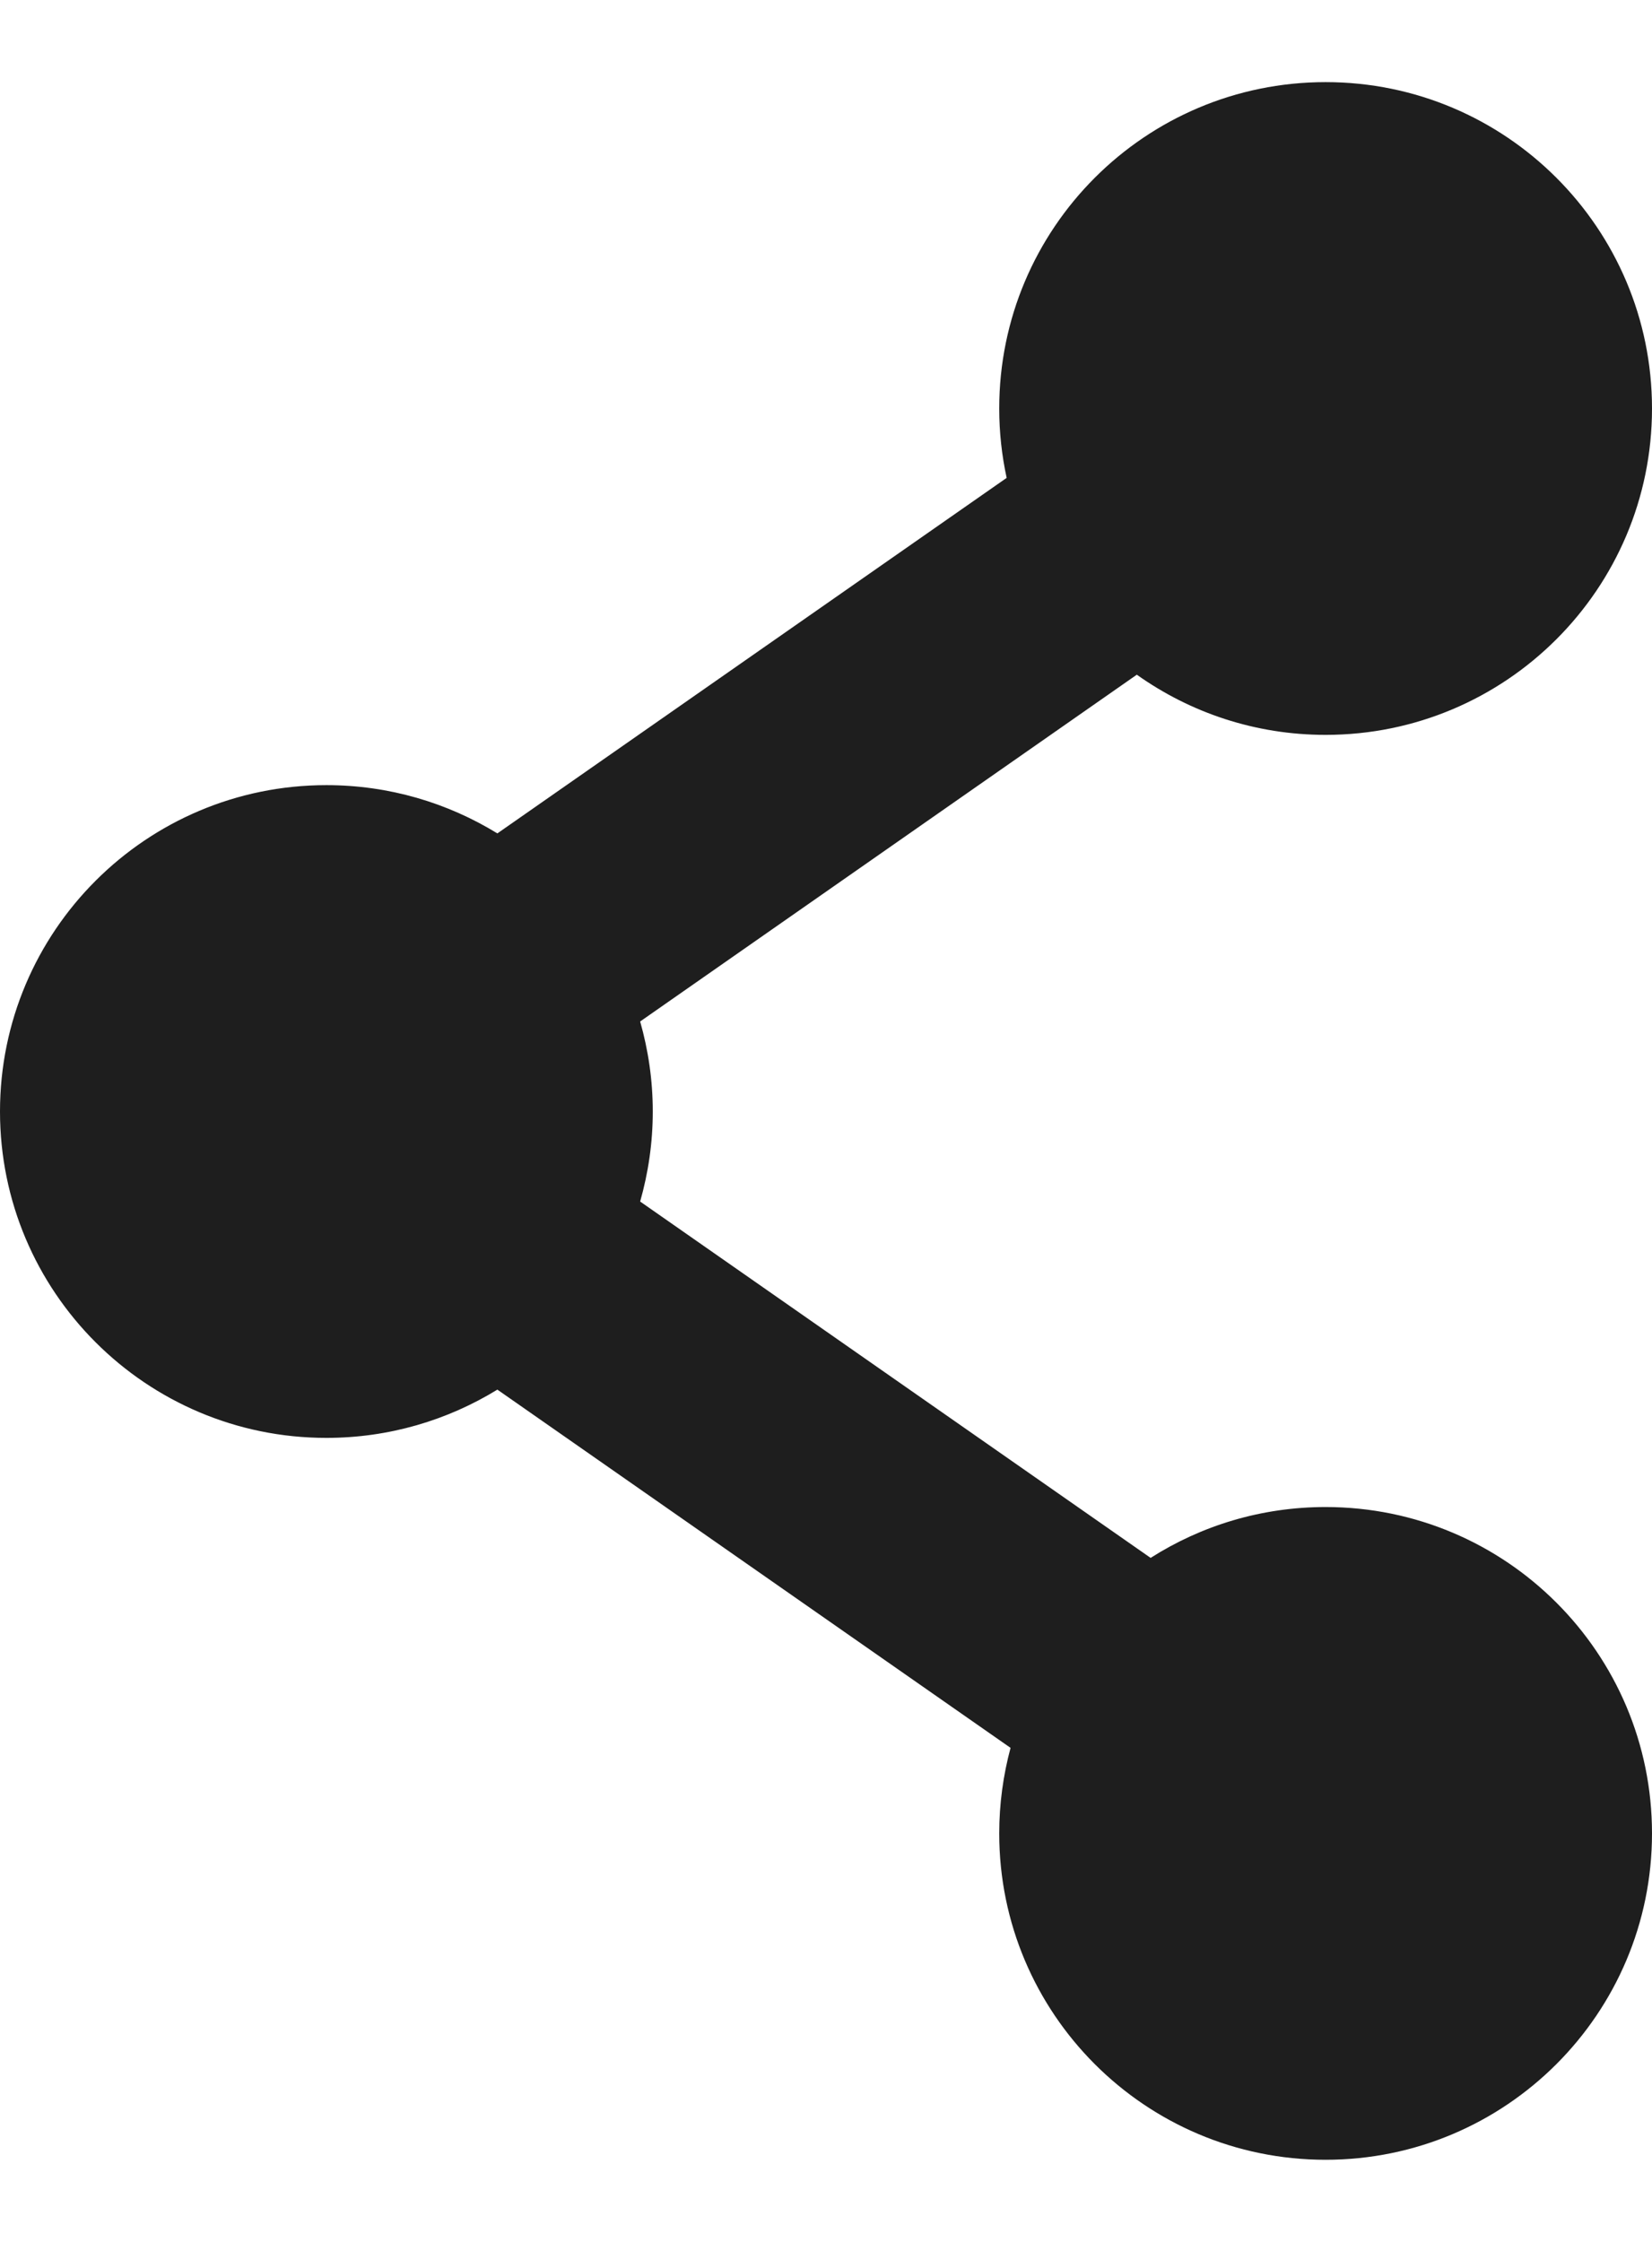 <svg width="14" height="19" viewBox="0 0 14 19" fill="none" xmlns="http://www.w3.org/2000/svg">
<path d="M11.234 12.772C10.688 12.772 10.18 12.93 9.751 13.203L5.425 10.183C5.494 9.94 5.532 9.685 5.532 9.42C5.532 9.155 5.494 8.9 5.425 8.657L9.634 5.718C10.086 6.039 10.637 6.228 11.234 6.228C12.761 6.228 14 4.99 14 3.462C14 1.935 12.761 0.696 11.234 0.696C9.706 0.696 8.468 1.935 8.468 3.462C8.468 3.664 8.49 3.861 8.531 4.05L4.215 7.063C3.793 6.804 3.297 6.654 2.766 6.654C1.239 6.654 0 7.892 0 9.42C0 10.948 1.239 12.186 2.766 12.186C3.297 12.186 3.793 12.036 4.215 11.777L8.564 14.813C8.502 15.044 8.468 15.287 8.468 15.538C8.468 17.065 9.706 18.304 11.234 18.304C12.761 18.304 14 17.065 14 15.538C14 14.01 12.761 12.772 11.234 12.772Z" fill="#1E1E1E"/>
</svg>
